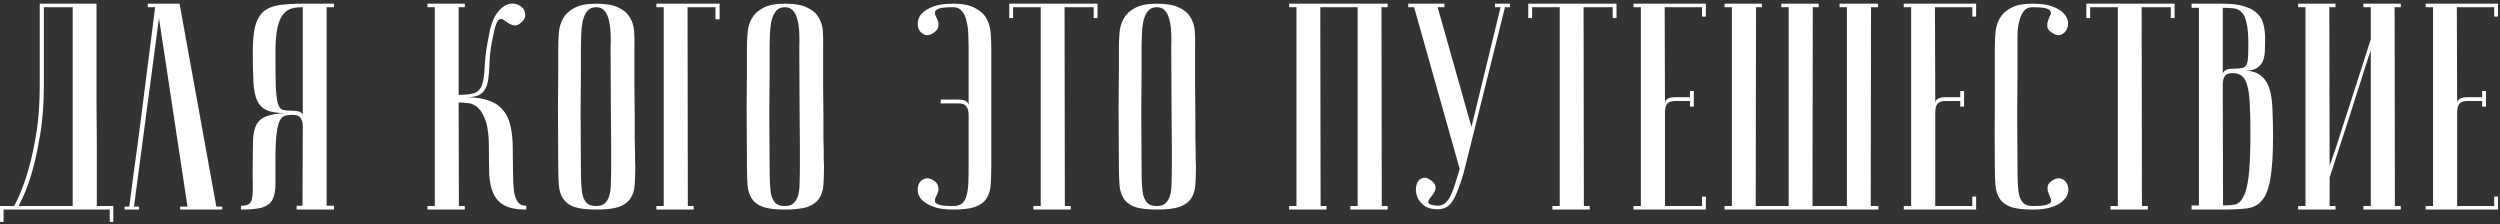 <?xml version="1.0" encoding="UTF-8"?> <svg xmlns="http://www.w3.org/2000/svg" width="680" height="61" viewBox="0 0 680 61" fill="none"><rect x="0" y="0" width="680" height="61" fill="#333333" stroke="none"/> <path d="M26.253 1C26.253 1 26.253 1.8 26.253 3.4C26.253 4.947 26.253 7 26.253 9.56C26.253 12.12 26.253 15.053 26.253 18.36C26.253 21.613 26.253 24.947 26.253 28.36C26.306 31.773 26.333 35.133 26.333 38.44C26.333 41.693 26.333 44.627 26.333 47.24C26.333 49.8 26.333 51.907 26.333 53.56C26.333 55.16 26.333 55.987 26.333 56.04H30.813V60.36H29.853V57H0.973V60.36H0.013V56.04H3.853C5.133 53.693 6.28 50.867 7.293 47.56C8.2 44.787 9 41.373 9.693 37.32C10.44 33.213 10.813 28.493 10.813 23.16V1H26.253ZM11.933 1.96V23.08C11.933 28.413 11.56 33.133 10.813 37.24C10.12 41.293 9.346 44.733 8.493 47.56C7.48 50.867 6.333 53.693 5.053 56.04H19.773V1.96H11.933ZM48.841 1L58.841 56.2H60.441V57H49.001V56.2H51.001L43.241 4.92L36.441 56.2H37.801V57C37.641 57 37.321 57 36.841 57C36.414 57 35.987 57 35.561 57C35.134 57 34.761 57 34.441 57C34.067 57 33.881 56.973 33.881 56.92V56.2H35.161C35.161 56.147 35.267 55.347 35.481 53.8C35.694 52.2 35.961 50.147 36.281 47.64C36.654 45.08 37.054 42.173 37.481 38.92C37.907 35.667 38.334 32.36 38.761 29C39.774 21.053 40.921 12.04 42.201 1.96H40.201V1H48.841ZM82.362 1.96C81.296 1.96 80.309 2.067 79.403 2.28C78.549 2.493 77.776 3 77.082 3.8C76.389 4.6 75.856 5.827 75.483 7.48C75.109 9.08 74.922 11.293 74.922 14.12C74.922 18.12 74.949 21.213 75.002 23.4C75.109 25.533 75.296 27.107 75.562 28.12C75.882 29.133 76.336 29.72 76.922 29.88C77.509 30.04 78.336 30.12 79.403 30.12C80.522 30.12 81.296 30.253 81.722 30.52C82.149 30.733 82.362 31.053 82.362 31.48V1.96ZM90.843 1V1.96H88.843V55.96H90.843V57H80.683V55.96H82.282L82.362 34.44C82.362 33.373 82.149 32.573 81.722 32.04C81.349 31.507 80.683 31.24 79.722 31.24C79.029 31.24 78.389 31.293 77.802 31.4C77.216 31.453 76.683 31.853 76.203 32.6C75.776 33.347 75.456 34.573 75.243 36.28C75.029 37.933 74.922 40.36 74.922 43.56C74.922 46.227 74.922 48.413 74.922 50.12C74.922 51.827 74.656 53.213 74.123 54.28C73.589 55.293 72.656 56.013 71.323 56.44C70.043 56.813 68.123 57 65.562 57V55.96C66.576 55.96 67.296 55.8 67.722 55.48C68.203 55.16 68.496 54.547 68.603 53.64C68.763 52.68 68.816 51.4 68.763 49.8C68.709 48.2 68.709 46.12 68.763 43.56C68.763 41.267 68.789 39.32 68.843 37.72C68.949 36.12 69.269 34.813 69.802 33.8C70.389 32.787 71.269 32.067 72.442 31.64C73.669 31.16 75.376 30.867 77.562 30.76C75.376 30.76 73.696 30.493 72.522 29.96C71.349 29.427 70.469 28.52 69.882 27.24C69.349 25.96 69.029 24.253 68.922 22.12C68.816 19.987 68.763 17.32 68.763 14.12C68.763 11.187 68.976 8.867 69.403 7.16C69.882 5.4 70.629 4.067 71.642 3.16C72.709 2.253 74.123 1.667 75.882 1.4C77.642 1.133 79.802 1 82.362 1H90.843ZM132.986 9.64C133.359 7.4 133.919 5.64 134.666 4.36C135.466 3.08 136.292 2.173 137.146 1.64C138.052 1.107 138.932 0.893 139.786 1C140.639 1.107 141.332 1.4 141.866 1.88C142.399 2.307 142.719 2.893 142.826 3.64C142.986 4.333 142.772 5.027 142.186 5.72C141.492 6.467 140.852 6.867 140.266 6.92C139.732 6.92 139.199 6.787 138.666 6.52C138.186 6.253 137.732 5.96 137.306 5.64C136.879 5.267 136.479 5.107 136.106 5.16C135.732 5.213 135.386 5.587 135.066 6.28C134.746 6.973 134.426 8.173 134.106 9.88C133.519 12.6 133.199 15 133.146 17.08C133.092 19.16 132.932 20.893 132.666 22.28C132.399 23.667 131.839 24.707 130.986 25.4C130.186 26.093 128.772 26.44 126.746 26.44C129.199 26.44 131.226 26.733 132.826 27.32C134.479 27.853 135.786 28.707 136.746 29.88C137.759 31 138.452 32.44 138.826 34.2C139.252 35.907 139.466 37.907 139.466 40.2C139.519 42.76 139.546 45.027 139.546 47C139.546 48.973 139.626 50.627 139.786 51.96C139.999 53.24 140.346 54.227 140.826 54.92C141.306 55.613 142.079 55.96 143.146 55.96V57C140.586 57 138.612 56.627 137.226 55.88C135.839 55.133 134.826 54.04 134.186 52.6C133.546 51.16 133.172 49.4 133.066 47.32C133.012 45.24 132.986 42.867 132.986 40.2C132.986 37 132.692 34.573 132.106 32.92C131.519 31.213 130.799 29.987 129.946 29.24C129.092 28.493 128.186 28.093 127.226 28.04C126.266 27.933 125.439 27.88 124.746 27.88L124.826 56.04H126.426V57H116.266V56.04H118.266V1.96H116.266V1H126.426V1.96H124.746V25.8C127.039 25.8 128.639 25.56 129.546 25.08C130.452 24.547 131.039 23.667 131.306 22.44C131.626 21.16 131.812 19.507 131.866 17.48C131.972 15.4 132.346 12.787 132.986 9.64ZM151.841 45C151.787 38.6 151.761 33.347 151.761 29.24C151.814 25.133 151.841 21.88 151.841 19.48V13C151.841 11.72 151.894 10.387 152.001 9C152.107 7.56 152.481 6.253 153.121 5.08C153.761 3.907 154.774 2.947 156.161 2.2C157.601 1.4 159.601 1 162.161 1C164.774 1 166.774 1.347 168.161 2.04C169.601 2.68 170.641 3.56 171.281 4.68C171.974 5.747 172.374 7 172.481 8.44C172.587 9.88 172.614 11.4 172.561 13C172.561 17.053 172.561 20.627 172.561 23.72C172.614 26.76 172.641 29.427 172.641 31.72C172.641 33.96 172.641 35.853 172.641 37.4C172.694 38.947 172.721 40.2 172.721 41.16C172.721 43.453 172.747 44.733 172.801 45C172.801 47.027 172.747 48.787 172.641 50.28C172.534 51.773 172.134 53.027 171.441 54.04C170.801 55 169.761 55.747 168.321 56.28C166.881 56.76 164.827 57 162.161 57C159.601 57 157.601 56.76 156.161 56.28C154.774 55.747 153.761 54.973 153.121 53.96C152.481 52.947 152.107 51.72 152.001 50.28C151.894 48.787 151.841 47.027 151.841 45ZM158.001 45C158.001 46.76 158.027 48.333 158.081 49.72C158.134 51.053 158.267 52.2 158.481 53.16C158.747 54.067 159.147 54.787 159.681 55.32C160.267 55.8 161.094 56.04 162.161 56.04C163.174 56.04 163.947 55.8 164.481 55.32C165.067 54.787 165.494 54.067 165.761 53.16C166.027 52.2 166.161 51.053 166.161 49.72C166.214 48.333 166.241 46.76 166.241 45V39.56C166.241 37.32 166.214 34.12 166.161 29.96C166.161 25.747 166.134 20.093 166.081 13C166.134 11.613 166.134 10.28 166.081 9C166.027 7.667 165.867 6.493 165.601 5.48C165.387 4.413 164.987 3.56 164.401 2.92C163.867 2.28 163.121 1.96 162.161 1.96C161.094 1.96 160.267 2.333 159.681 3.08C159.147 3.773 158.747 4.68 158.481 5.8C158.267 6.867 158.134 8.067 158.081 9.4C158.027 10.68 158.001 11.88 158.001 13V20.68C158.001 23.293 157.974 26.627 157.921 30.68C157.921 34.68 157.947 39.453 158.001 45ZM195.731 1V5.24H194.611V1.96H187.011L187.091 56.04H188.691V57H178.531V56.04H180.531V1.96H178.531V1H195.731ZM203.169 45C203.115 38.6 203.089 33.347 203.089 29.24C203.142 25.133 203.169 21.88 203.169 19.48V13C203.169 11.72 203.222 10.387 203.329 9C203.435 7.56 203.809 6.253 204.449 5.08C205.089 3.907 206.102 2.947 207.489 2.2C208.929 1.4 210.929 1 213.489 1C216.102 1 218.102 1.347 219.489 2.04C220.929 2.68 221.969 3.56 222.609 4.68C223.302 5.747 223.702 7 223.809 8.44C223.915 9.88 223.942 11.4 223.889 13C223.889 17.053 223.889 20.627 223.889 23.72C223.942 26.76 223.969 29.427 223.969 31.72C223.969 33.96 223.969 35.853 223.969 37.4C224.022 38.947 224.049 40.2 224.049 41.16C224.049 43.453 224.075 44.733 224.129 45C224.129 47.027 224.075 48.787 223.969 50.28C223.862 51.773 223.462 53.027 222.769 54.04C222.129 55 221.089 55.747 219.649 56.28C218.209 56.76 216.155 57 213.489 57C210.929 57 208.929 56.76 207.489 56.28C206.102 55.747 205.089 54.973 204.449 53.96C203.809 52.947 203.435 51.72 203.329 50.28C203.222 48.787 203.169 47.027 203.169 45ZM209.329 45C209.329 46.76 209.355 48.333 209.409 49.72C209.462 51.053 209.595 52.2 209.809 53.16C210.075 54.067 210.475 54.787 211.009 55.32C211.595 55.8 212.422 56.04 213.489 56.04C214.502 56.04 215.275 55.8 215.809 55.32C216.395 54.787 216.822 54.067 217.089 53.16C217.355 52.2 217.489 51.053 217.489 49.72C217.542 48.333 217.569 46.76 217.569 45V39.56C217.569 37.32 217.542 34.12 217.489 29.96C217.489 25.747 217.462 20.093 217.409 13C217.462 11.613 217.462 10.28 217.409 9C217.355 7.667 217.195 6.493 216.929 5.48C216.715 4.413 216.315 3.56 215.729 2.92C215.195 2.28 214.449 1.96 213.489 1.96C212.422 1.96 211.595 2.333 211.009 3.08C210.475 3.773 210.075 4.68 209.809 5.8C209.595 6.867 209.462 8.067 209.409 9.4C209.355 10.68 209.329 11.88 209.329 13V20.68C209.329 23.293 209.302 26.627 209.249 30.68C209.249 34.68 209.275 39.453 209.329 45ZM259.309 1.96C257.549 1.96 256.295 2.067 255.549 2.28C254.855 2.493 254.455 2.787 254.349 3.16C254.242 3.48 254.295 3.88 254.509 4.36C254.775 4.84 254.989 5.347 255.149 5.88C255.309 6.36 255.309 6.893 255.149 7.48C255.042 8.013 254.562 8.547 253.709 9.08C252.962 9.56 252.242 9.693 251.549 9.48C250.909 9.213 250.402 8.787 250.029 8.2C249.709 7.613 249.575 6.92 249.629 6.12C249.682 5.267 250.029 4.467 250.669 3.72C251.362 2.973 252.402 2.333 253.789 1.8C255.175 1.267 257.015 1 259.309 1C261.869 1 263.842 1.4 265.229 2.2C266.669 2.947 267.709 3.907 268.349 5.08C268.989 6.253 269.362 7.56 269.469 9C269.575 10.387 269.629 11.72 269.629 13V19.48V45C269.629 47.027 269.575 48.787 269.469 50.28C269.362 51.72 268.989 52.947 268.349 53.96C267.709 54.973 266.669 55.747 265.229 56.28C263.842 56.76 261.869 57 259.309 57C257.015 57 255.175 56.733 253.789 56.2C252.402 55.667 251.362 55.027 250.669 54.28C250.029 53.533 249.682 52.76 249.629 51.96C249.575 51.107 249.709 50.387 250.029 49.8C250.402 49.213 250.909 48.813 251.549 48.6C252.189 48.387 252.909 48.493 253.709 48.92C254.562 49.453 255.042 50.013 255.149 50.6C255.309 51.133 255.309 51.667 255.149 52.2C254.989 52.68 254.775 53.16 254.509 53.64C254.295 54.12 254.242 54.547 254.349 54.92C254.455 55.24 254.855 55.507 255.549 55.72C256.295 55.933 257.549 56.04 259.309 56.04C260.322 56.04 261.122 55.8 261.709 55.32C262.295 54.787 262.695 54.067 262.909 53.16C263.175 52.2 263.335 51.053 263.389 49.72C263.442 48.333 263.469 46.76 263.469 45V31.32C263.469 30.253 263.255 29.453 262.829 28.92C262.455 28.387 261.789 28.12 260.829 28.12H255.869V27.08H260.509C261.629 27.08 262.402 27.24 262.829 27.56C263.255 27.88 263.469 28.253 263.469 28.68V28.92V13C263.469 11.88 263.442 10.68 263.389 9.4C263.335 8.067 263.175 6.867 262.909 5.8C262.695 4.68 262.295 3.773 261.709 3.08C261.122 2.333 260.322 1.96 259.309 1.96ZM298.519 1V4.92H297.479V1.96H289.559L289.639 56.04H291.239V57H281.079V56.04H283.079V1.96H275.559V4.92H274.519V1H298.519ZM304.341 45C304.287 38.6 304.261 33.347 304.261 29.24C304.314 25.133 304.341 21.88 304.341 19.48V13C304.341 11.72 304.394 10.387 304.501 9C304.607 7.56 304.981 6.253 305.621 5.08C306.261 3.907 307.274 2.947 308.661 2.2C310.101 1.4 312.101 1 314.661 1C317.274 1 319.274 1.347 320.661 2.04C322.101 2.68 323.141 3.56 323.781 4.68C324.474 5.747 324.874 7 324.981 8.44C325.087 9.88 325.114 11.4 325.061 13C325.061 17.053 325.061 20.627 325.061 23.72C325.114 26.76 325.141 29.427 325.141 31.72C325.141 33.96 325.141 35.853 325.141 37.4C325.194 38.947 325.221 40.2 325.221 41.16C325.221 43.453 325.247 44.733 325.301 45C325.301 47.027 325.247 48.787 325.141 50.28C325.034 51.773 324.634 53.027 323.941 54.04C323.301 55 322.261 55.747 320.821 56.28C319.381 56.76 317.327 57 314.661 57C312.101 57 310.101 56.76 308.661 56.28C307.274 55.747 306.261 54.973 305.621 53.96C304.981 52.947 304.607 51.72 304.501 50.28C304.394 48.787 304.341 47.027 304.341 45ZM310.501 45C310.501 46.76 310.527 48.333 310.581 49.72C310.634 51.053 310.767 52.2 310.981 53.16C311.247 54.067 311.647 54.787 312.181 55.32C312.767 55.8 313.594 56.04 314.661 56.04C315.674 56.04 316.447 55.8 316.981 55.32C317.567 54.787 317.994 54.067 318.261 53.16C318.527 52.2 318.661 51.053 318.661 49.72C318.714 48.333 318.741 46.76 318.741 45V39.56C318.741 37.32 318.714 34.12 318.661 29.96C318.661 25.747 318.634 20.093 318.581 13C318.634 11.613 318.634 10.28 318.581 9C318.527 7.667 318.367 6.493 318.101 5.48C317.887 4.413 317.487 3.56 316.901 2.92C316.367 2.28 315.621 1.96 314.661 1.96C313.594 1.96 312.767 2.333 312.181 3.08C311.647 3.773 311.247 4.68 310.981 5.8C310.767 6.867 310.634 8.067 310.581 9.4C310.527 10.68 310.501 11.88 310.501 13V20.68C310.501 23.293 310.474 26.627 310.421 30.68C310.421 34.68 310.447 39.453 310.501 45ZM359.121 1.96L359.201 56.04H360.801V57H350.641V56.04H352.641V1.96H350.641V1H377.441V1.96H375.761L375.841 56.04H377.441V57H367.281V56.04H369.281V1.96H359.121ZM391.038 55.96C391.838 55.96 392.531 55.72 393.118 55.24C393.705 54.707 394.211 53.987 394.638 53.08C395.065 52.173 395.465 51.107 395.838 49.88C396.211 48.653 396.611 47.347 397.038 45.96L384.638 1.96H383.038V1H392.878V1.96H391.038L400.238 34.52L408.158 1.96H406.638V1H410.718V1.96H409.358L398.078 47.16C397.598 48.76 397.118 50.173 396.638 51.4C396.211 52.627 395.731 53.667 395.198 54.52C394.718 55.32 394.131 55.933 393.438 56.36C392.745 56.733 391.918 56.92 390.958 56.92C389.625 56.92 388.531 56.653 387.678 56.12C386.825 55.533 386.185 54.867 385.758 54.12C385.385 53.373 385.171 52.6 385.118 51.8C385.118 50.947 385.251 50.227 385.518 49.64C385.838 49.053 386.291 48.653 386.878 48.44C387.465 48.227 388.131 48.36 388.878 48.84C389.785 49.373 390.291 49.933 390.398 50.52C390.558 51.053 390.505 51.56 390.238 52.04C390.025 52.52 389.731 52.973 389.358 53.4C388.985 53.827 388.718 54.227 388.558 54.6C388.398 54.92 388.478 55.213 388.798 55.48C389.118 55.693 389.865 55.853 391.038 55.96ZM439.691 1V4.92H438.651V1.96H430.731L430.811 56.04H432.411V57H422.251V56.04H424.251V1.96H416.731V4.92H415.691V1H439.691ZM463.993 1V4.52H462.953V1.96H452.793L452.873 28.12C452.873 27.587 453.086 27.187 453.513 26.92C453.939 26.6 454.713 26.44 455.833 26.44H459.673V24.76H460.713V29H459.673V27.48H455.513C454.553 27.48 453.859 27.747 453.433 28.28C453.059 28.813 452.873 29.613 452.873 30.68V56.04H462.953V53.48H463.993V57H444.312V56.04H446.313V1.96H444.312V1H463.993ZM486.518 56.04V1.96H484.518V1H494.678V1.96H493.078L492.998 56.04H502.358V1.96H500.358V1H510.838V1.96H508.918L508.838 56.04H510.918V57H469.078V56.04H471.078V1.96H469.078V1H479.238V1.96H477.638L477.558 56.04H486.518ZM537.508 1V4.52H536.468V1.96H526.308L526.388 28.12C526.388 27.587 526.601 27.187 527.028 26.92C527.455 26.6 528.228 26.44 529.348 26.44H533.188V24.76H534.228V29H533.188V27.48H529.028C528.068 27.48 527.375 27.747 526.948 28.28C526.575 28.813 526.388 29.613 526.388 30.68V56.04H536.468V53.48H537.508V57H517.828V56.04H519.828V1.96H517.828V1H537.508ZM552.914 56.04C554.674 56.04 555.9 55.933 556.594 55.72C557.34 55.507 557.767 55.24 557.874 54.92C557.98 54.547 557.9 54.12 557.634 53.64C557.42 53.16 557.234 52.68 557.074 52.2C556.914 51.667 556.887 51.133 556.994 50.6C557.1 50.013 557.607 49.453 558.514 48.92C559.26 48.493 559.954 48.387 560.594 48.6C561.287 48.813 561.794 49.213 562.114 49.8C562.487 50.387 562.647 51.107 562.594 51.96C562.54 52.76 562.167 53.533 561.474 54.28C560.834 55.027 559.82 55.667 558.434 56.2C557.047 56.733 555.207 57 552.914 57C550.354 57 548.354 56.76 546.914 56.28C545.527 55.747 544.514 54.973 543.874 53.96C543.234 52.947 542.86 51.72 542.754 50.28C542.647 48.787 542.594 47.027 542.594 45C542.54 38.6 542.54 33.347 542.594 29.24C542.594 25.133 542.594 21.88 542.594 19.48V13C542.594 11.72 542.647 10.387 542.754 9C542.86 7.56 543.234 6.253 543.874 5.08C544.514 3.907 545.527 2.947 546.914 2.2C548.3 1.4 550.274 1 552.834 1C555.127 1 556.967 1.267 558.354 1.8C559.74 2.333 560.754 2.973 561.394 3.72C562.087 4.467 562.46 5.267 562.514 6.12C562.567 6.92 562.407 7.613 562.034 8.2C561.714 8.787 561.207 9.213 560.514 9.48C559.874 9.693 559.18 9.56 558.434 9.08C557.527 8.547 557.02 8.013 556.914 7.48C556.807 6.893 556.834 6.36 556.994 5.88C557.154 5.347 557.34 4.84 557.554 4.36C557.82 3.88 557.9 3.48 557.794 3.16C557.687 2.787 557.26 2.493 556.514 2.28C555.82 2.067 554.594 1.96 552.834 1.96C551.767 1.96 550.967 2.333 550.434 3.08C549.9 3.773 549.5 4.68 549.234 5.8C548.967 6.867 548.807 8.067 548.754 9.4C548.754 10.68 548.754 11.88 548.754 13V20.68C548.754 23.293 548.727 26.627 548.674 30.68C548.674 34.68 548.7 39.453 548.754 45C548.754 46.76 548.78 48.333 548.834 49.72C548.887 51.053 549.02 52.2 549.234 53.16C549.5 54.067 549.9 54.787 550.434 55.32C551.02 55.8 551.847 56.04 552.914 56.04ZM591.488 1V4.92H590.448V1.96H582.528L582.608 56.04H584.208V57H574.048V56.04H576.048V1.96H568.527V4.92H567.487V1H591.488ZM604.669 55.88C605.896 55.88 606.963 55.8 607.869 55.64C608.829 55.427 609.603 54.733 610.189 53.56C610.829 52.387 611.309 50.52 611.629 47.96C611.949 45.4 612.109 41.747 612.109 37C612.109 33.427 612.056 30.547 611.949 28.36C611.843 26.12 611.603 24.387 611.229 23.16C610.856 21.88 610.349 21.027 609.709 20.6C609.069 20.12 608.243 19.88 607.229 19.88C606.269 19.88 605.576 20.147 605.149 20.68C604.776 21.213 604.589 22.013 604.589 23.08L604.669 55.88ZM596.109 1H604.589C607.149 1 609.176 1.267 610.669 1.8C612.216 2.28 613.389 2.973 614.189 3.88C614.989 4.733 615.496 5.72 615.709 6.84C615.976 7.96 616.109 9.107 616.109 10.28C616.109 11.667 616.083 12.92 616.029 14.04C615.976 15.107 615.763 16.04 615.389 16.84C615.016 17.587 614.456 18.173 613.709 18.6C612.963 19.027 611.896 19.24 610.509 19.24C612.429 19.24 613.923 19.693 614.989 20.6C616.056 21.453 616.829 22.653 617.309 24.2C617.789 25.747 618.056 27.613 618.109 29.8C618.216 31.987 618.269 34.387 618.269 37C618.269 41.96 618.029 45.8 617.549 48.52C617.123 51.187 616.376 53.16 615.309 54.44C614.296 55.72 612.909 56.467 611.149 56.68C609.443 56.893 607.283 57 604.669 57H596.109V55.88H598.109V2.12H596.109V1ZM604.589 20.28C604.589 19.853 604.803 19.48 605.229 19.16C605.656 18.84 606.429 18.68 607.549 18.68C608.509 18.68 609.256 18.627 609.789 18.52C610.323 18.413 610.723 18.147 610.989 17.72C611.256 17.24 611.416 16.547 611.469 15.64C611.523 14.733 611.549 13.48 611.549 11.88C611.549 9.427 611.389 7.56 611.069 6.28C610.803 4.947 610.376 3.987 609.789 3.4C609.203 2.76 608.483 2.387 607.629 2.28C606.776 2.173 605.763 2.12 604.589 2.12V20.28ZM644.854 13.8C644.854 13.8 644.667 14.307 644.294 15.32C643.974 16.28 643.547 17.587 643.014 19.24C642.534 20.84 641.947 22.68 641.254 24.76C640.614 26.84 639.947 28.947 639.254 31.08C637.6 36.147 635.734 41.88 633.654 48.28V56.04H635.254V57H625.094V56.04H627.094V1.96H625.094V1H635.254V1.96H633.574L633.654 45.16C633.654 45.16 633.814 44.68 634.134 43.72C634.507 42.707 634.96 41.4 635.494 39.8C636.027 38.147 636.614 36.307 637.254 34.28C637.947 32.2 638.64 30.067 639.334 27.88C640.987 22.813 642.827 17.08 644.854 10.68V1.96H642.854V1H653.014V1.96H651.334L651.414 56.04H653.014V57H642.854V56.04H644.854V13.8ZM679.461 1V4.52H678.421V1.96H668.261L668.341 28.12C668.341 27.587 668.555 27.187 668.981 26.92C669.408 26.6 670.181 26.44 671.301 26.44H675.141V24.76H676.181V29H675.141V27.48H670.981C670.021 27.48 669.328 27.747 668.901 28.28C668.528 28.813 668.341 29.613 668.341 30.68V56.04H678.421V53.48H679.461V57H659.781V56.04H661.781V1.96H659.781V1H679.461Z" fill="white"></path> </svg> 